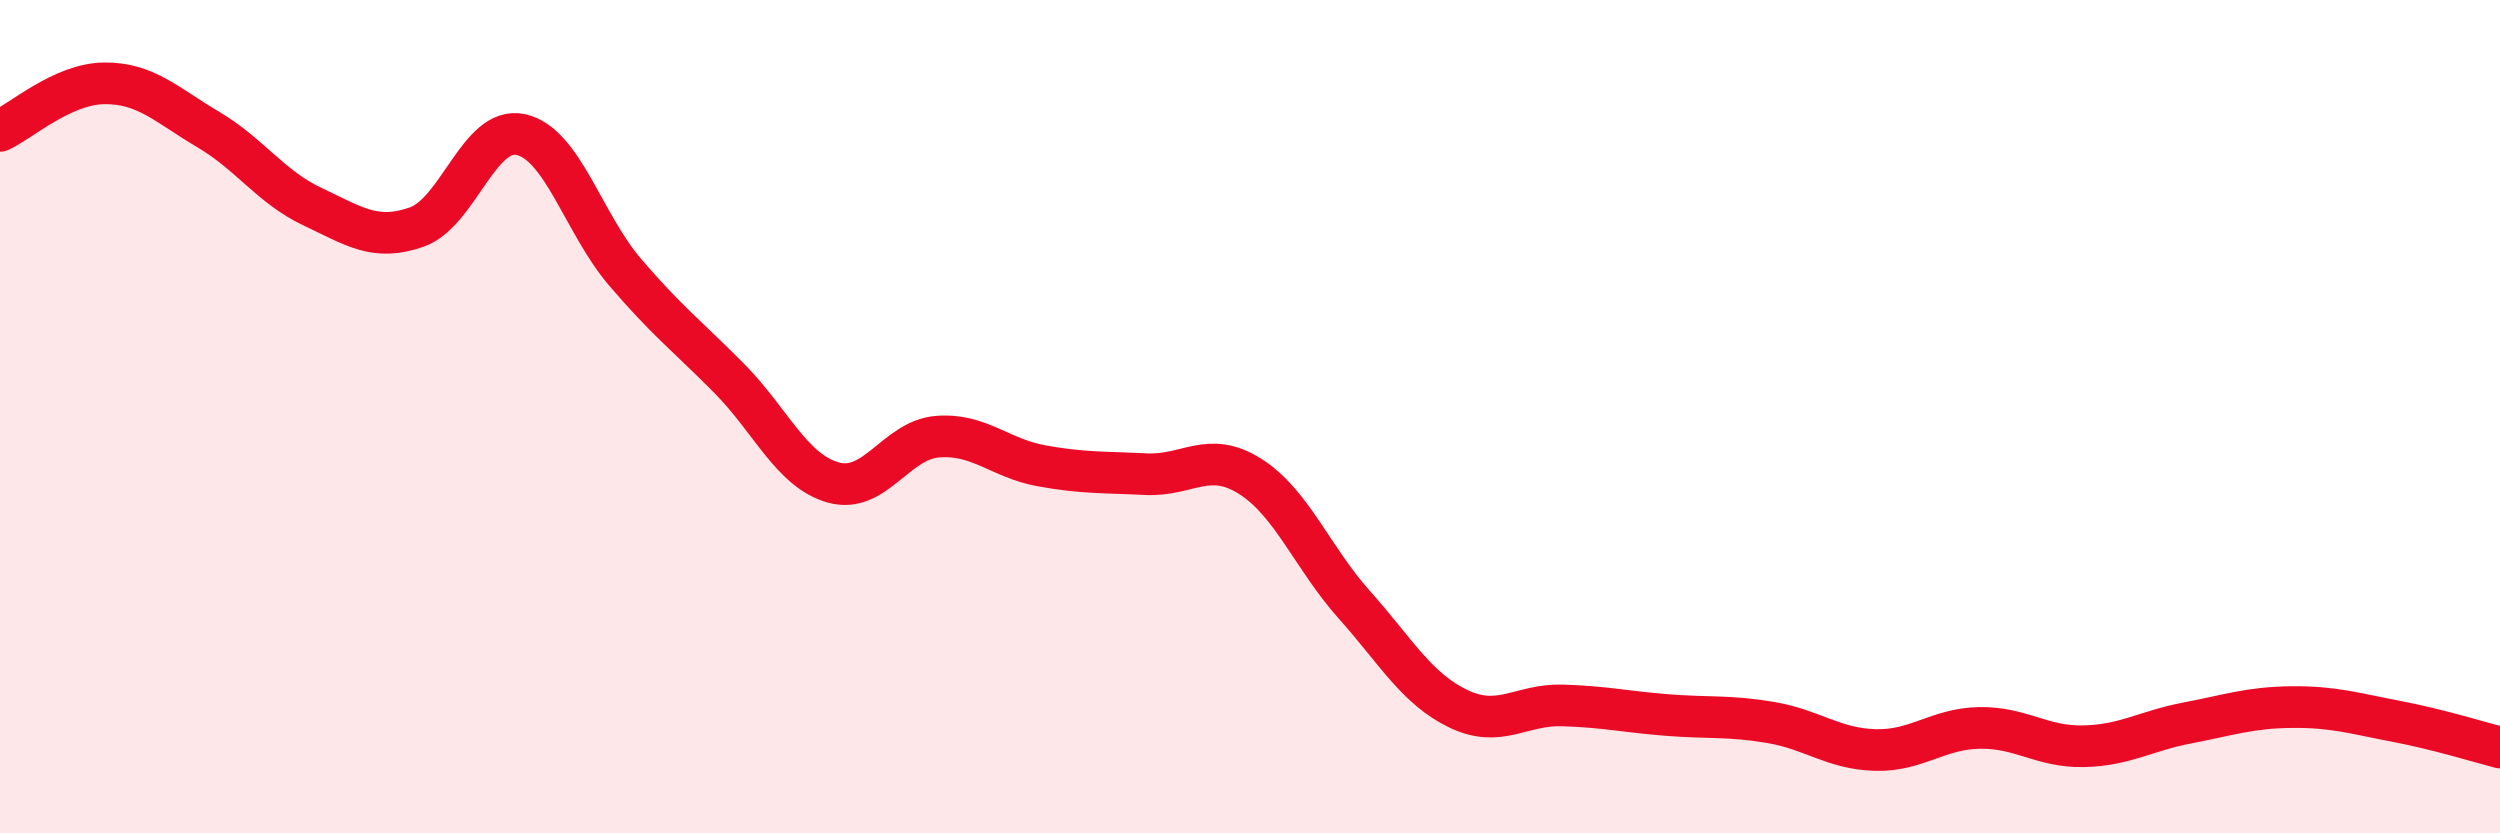 
    <svg width="60" height="20" viewBox="0 0 60 20" xmlns="http://www.w3.org/2000/svg">
      <path
        d="M 0,3.14 C 0.5,2.91 1.5,2.01 2.5,2 C 3.5,1.99 4,2.52 5,3.11 C 6,3.7 6.5,4.49 7.5,4.96 C 8.5,5.43 9,5.8 10,5.45 C 11,5.1 11.5,3.01 12.5,3.23 C 13.5,3.45 14,5.36 15,6.53 C 16,7.7 16.5,8.07 17.5,9.08 C 18.5,10.09 19,11.3 20,11.58 C 21,11.86 21.5,10.56 22.5,10.48 C 23.5,10.4 24,11 25,11.18 C 26,11.36 26.5,11.33 27.5,11.38 C 28.5,11.43 29,10.8 30,11.43 C 31,12.06 31.5,13.39 32.5,14.51 C 33.5,15.63 34,16.53 35,17.01 C 36,17.49 36.5,16.9 37.5,16.93 C 38.5,16.96 39,17.08 40,17.16 C 41,17.24 41.5,17.17 42.5,17.34 C 43.5,17.51 44,17.97 45,18 C 46,18.03 46.5,17.49 47.5,17.47 C 48.5,17.45 49,17.93 50,17.91 C 51,17.89 51.5,17.54 52.5,17.35 C 53.5,17.16 54,16.98 55,16.97 C 56,16.96 56.5,17.12 57.5,17.31 C 58.5,17.5 59.5,17.81 60,17.94L60 20L0 20Z"
        fill="#EB0A25"
        opacity="0.1"
        stroke-linecap="round"
        stroke-linejoin="round"
      />
      <path
        d="M 0,3.14 C 0.5,2.91 1.5,2.01 2.5,2 C 3.5,1.99 4,2.52 5,3.11 C 6,3.7 6.5,4.49 7.5,4.96 C 8.5,5.43 9,5.8 10,5.45 C 11,5.1 11.5,3.01 12.5,3.23 C 13.5,3.45 14,5.36 15,6.53 C 16,7.7 16.5,8.07 17.5,9.08 C 18.5,10.09 19,11.3 20,11.58 C 21,11.86 21.5,10.56 22.5,10.48 C 23.5,10.4 24,11 25,11.18 C 26,11.36 26.5,11.33 27.5,11.38 C 28.5,11.43 29,10.8 30,11.43 C 31,12.06 31.5,13.39 32.5,14.51 C 33.5,15.63 34,16.53 35,17.01 C 36,17.49 36.5,16.9 37.5,16.93 C 38.5,16.96 39,17.08 40,17.16 C 41,17.24 41.5,17.17 42.5,17.34 C 43.5,17.51 44,17.97 45,18 C 46,18.03 46.5,17.49 47.5,17.47 C 48.5,17.45 49,17.93 50,17.91 C 51,17.89 51.5,17.54 52.5,17.35 C 53.5,17.16 54,16.98 55,16.97 C 56,16.96 56.5,17.12 57.5,17.31 C 58.5,17.5 59.5,17.81 60,17.94"
        stroke="#EB0A25"
        stroke-width="1"
        fill="none"
        stroke-linecap="round"
        stroke-linejoin="round"
      />
    </svg>
  